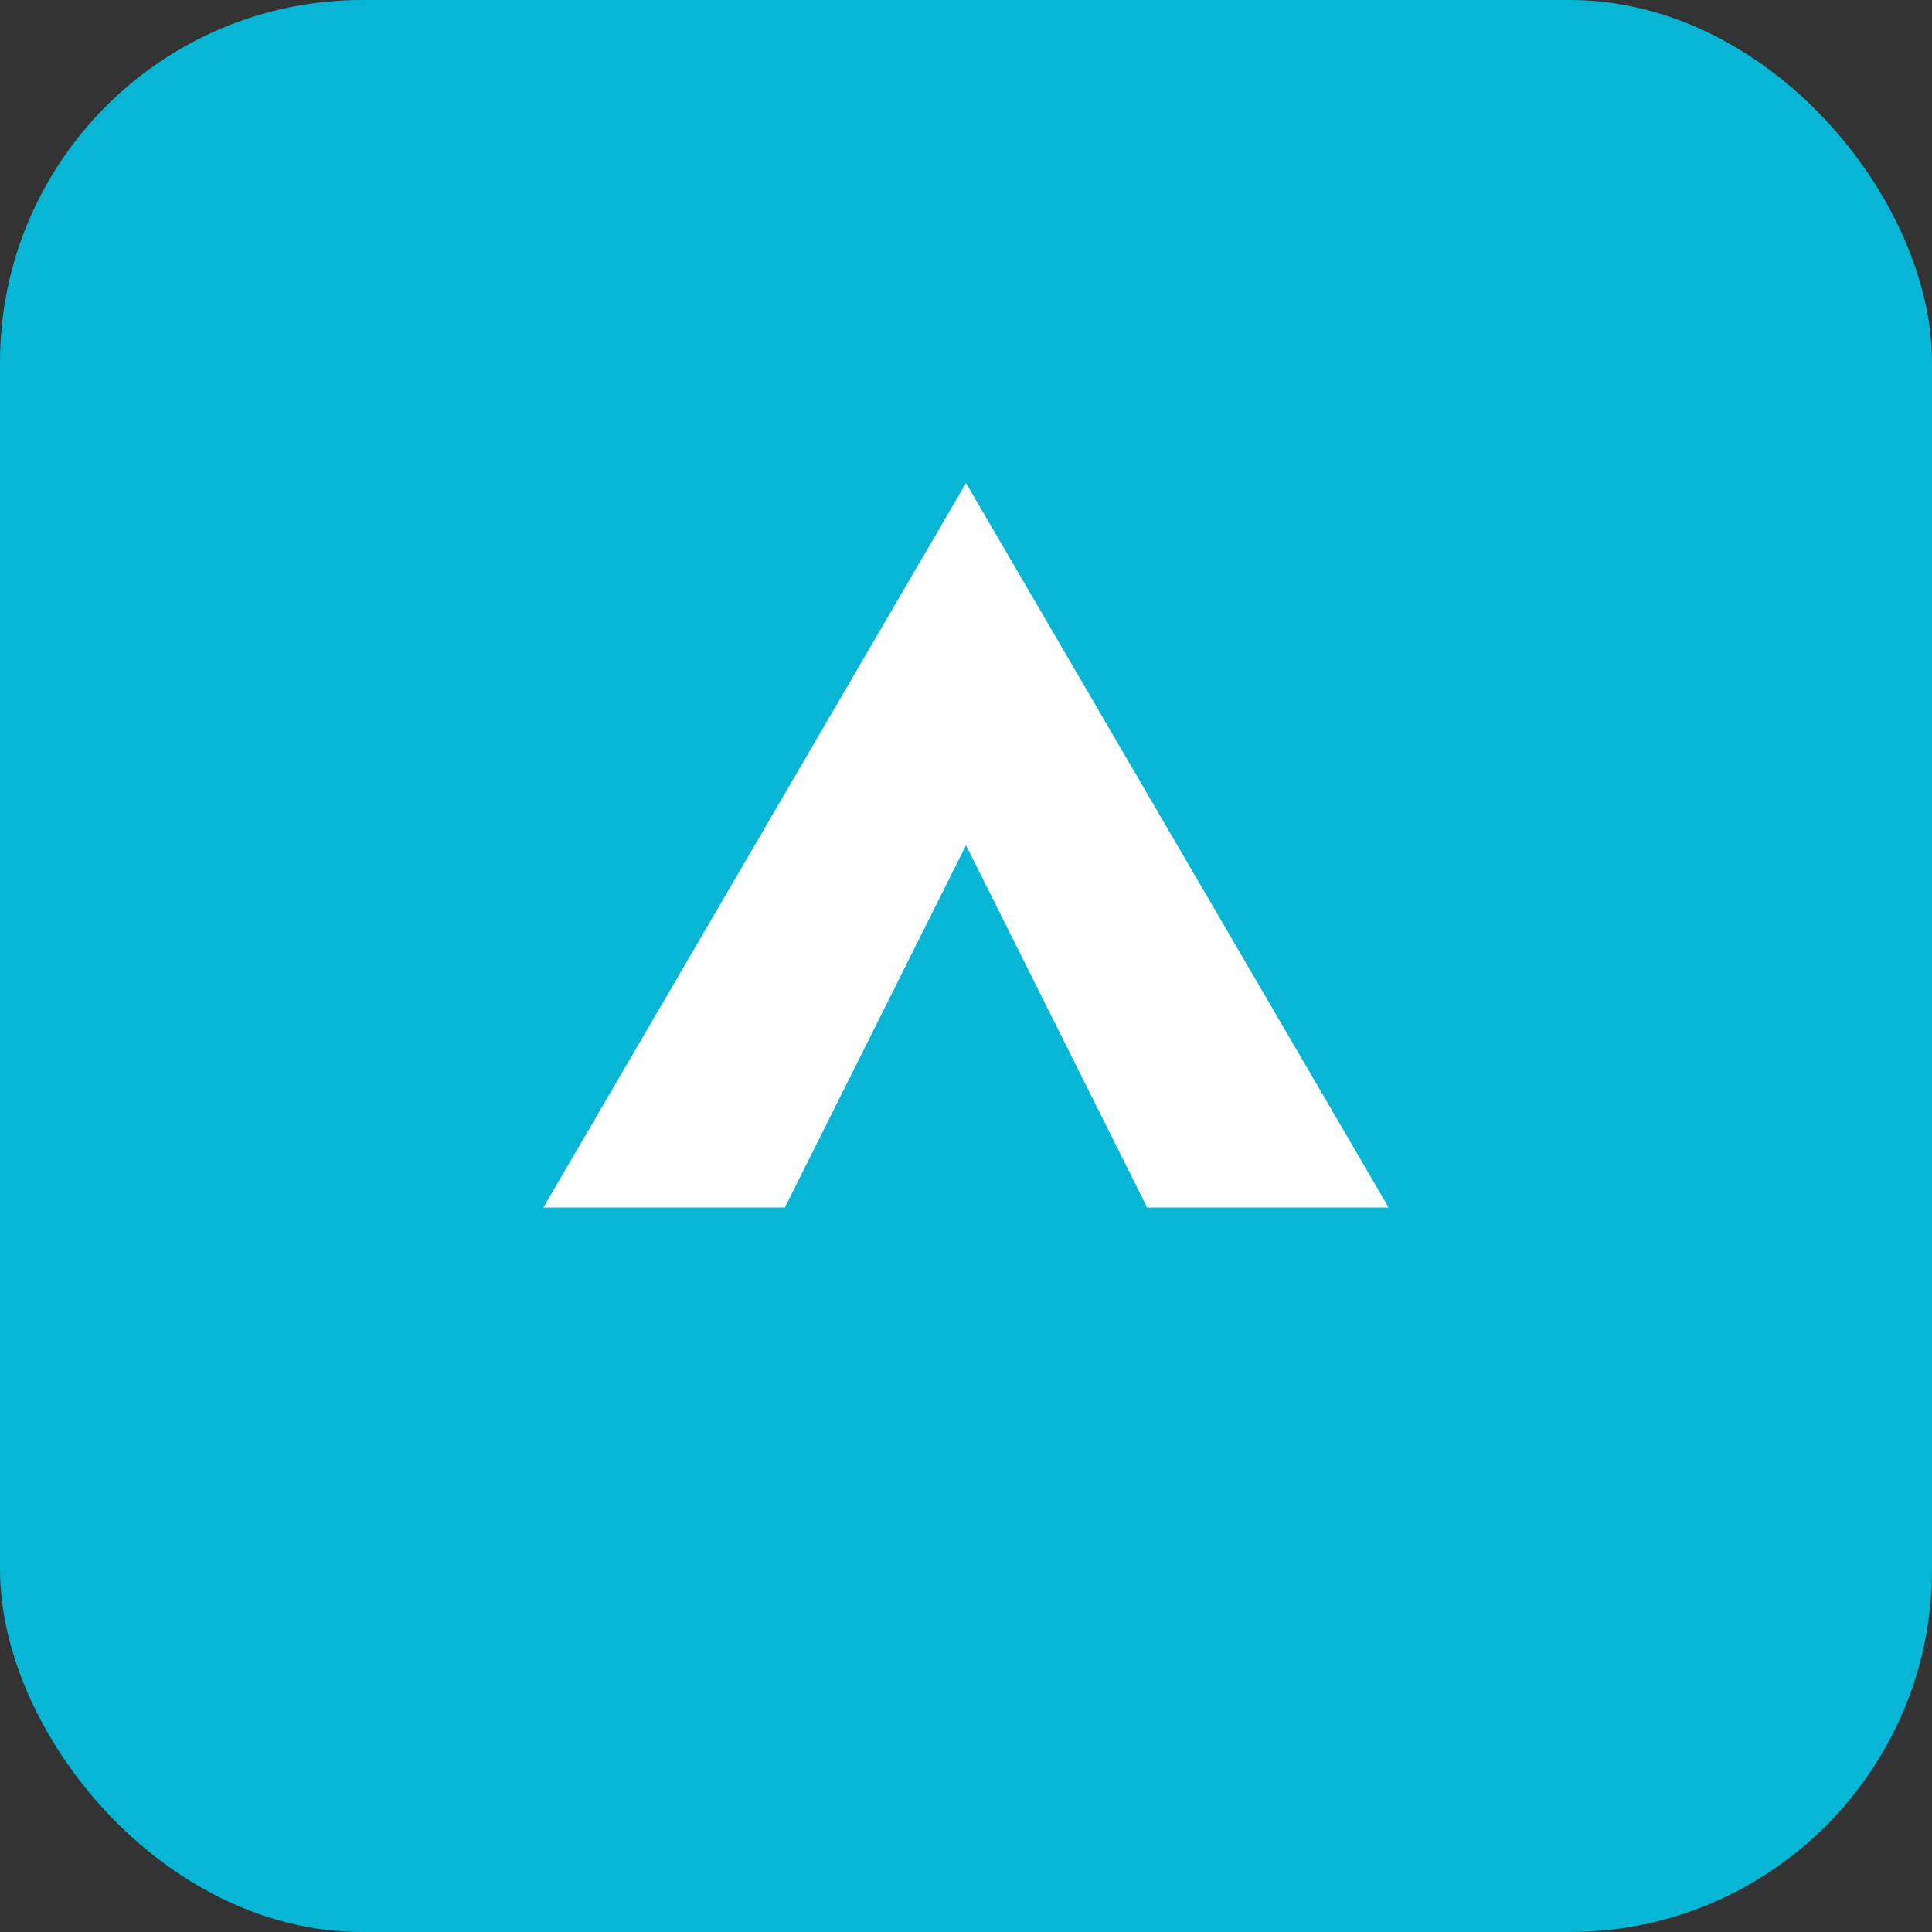<svg width="32" height="32" viewBox="0 0 32 32" fill="none" xmlns="http://www.w3.org/2000/svg">
  <rect x="0" y="0" width="32" height="32" fill="#333333" stroke="none"/>
  <rect width="32" height="32" rx="6" fill="#06B6D4"/>
  <path d="M16 8L9 20H13L16 14L19 20H23L16 8Z" fill="white"/>
</svg>
